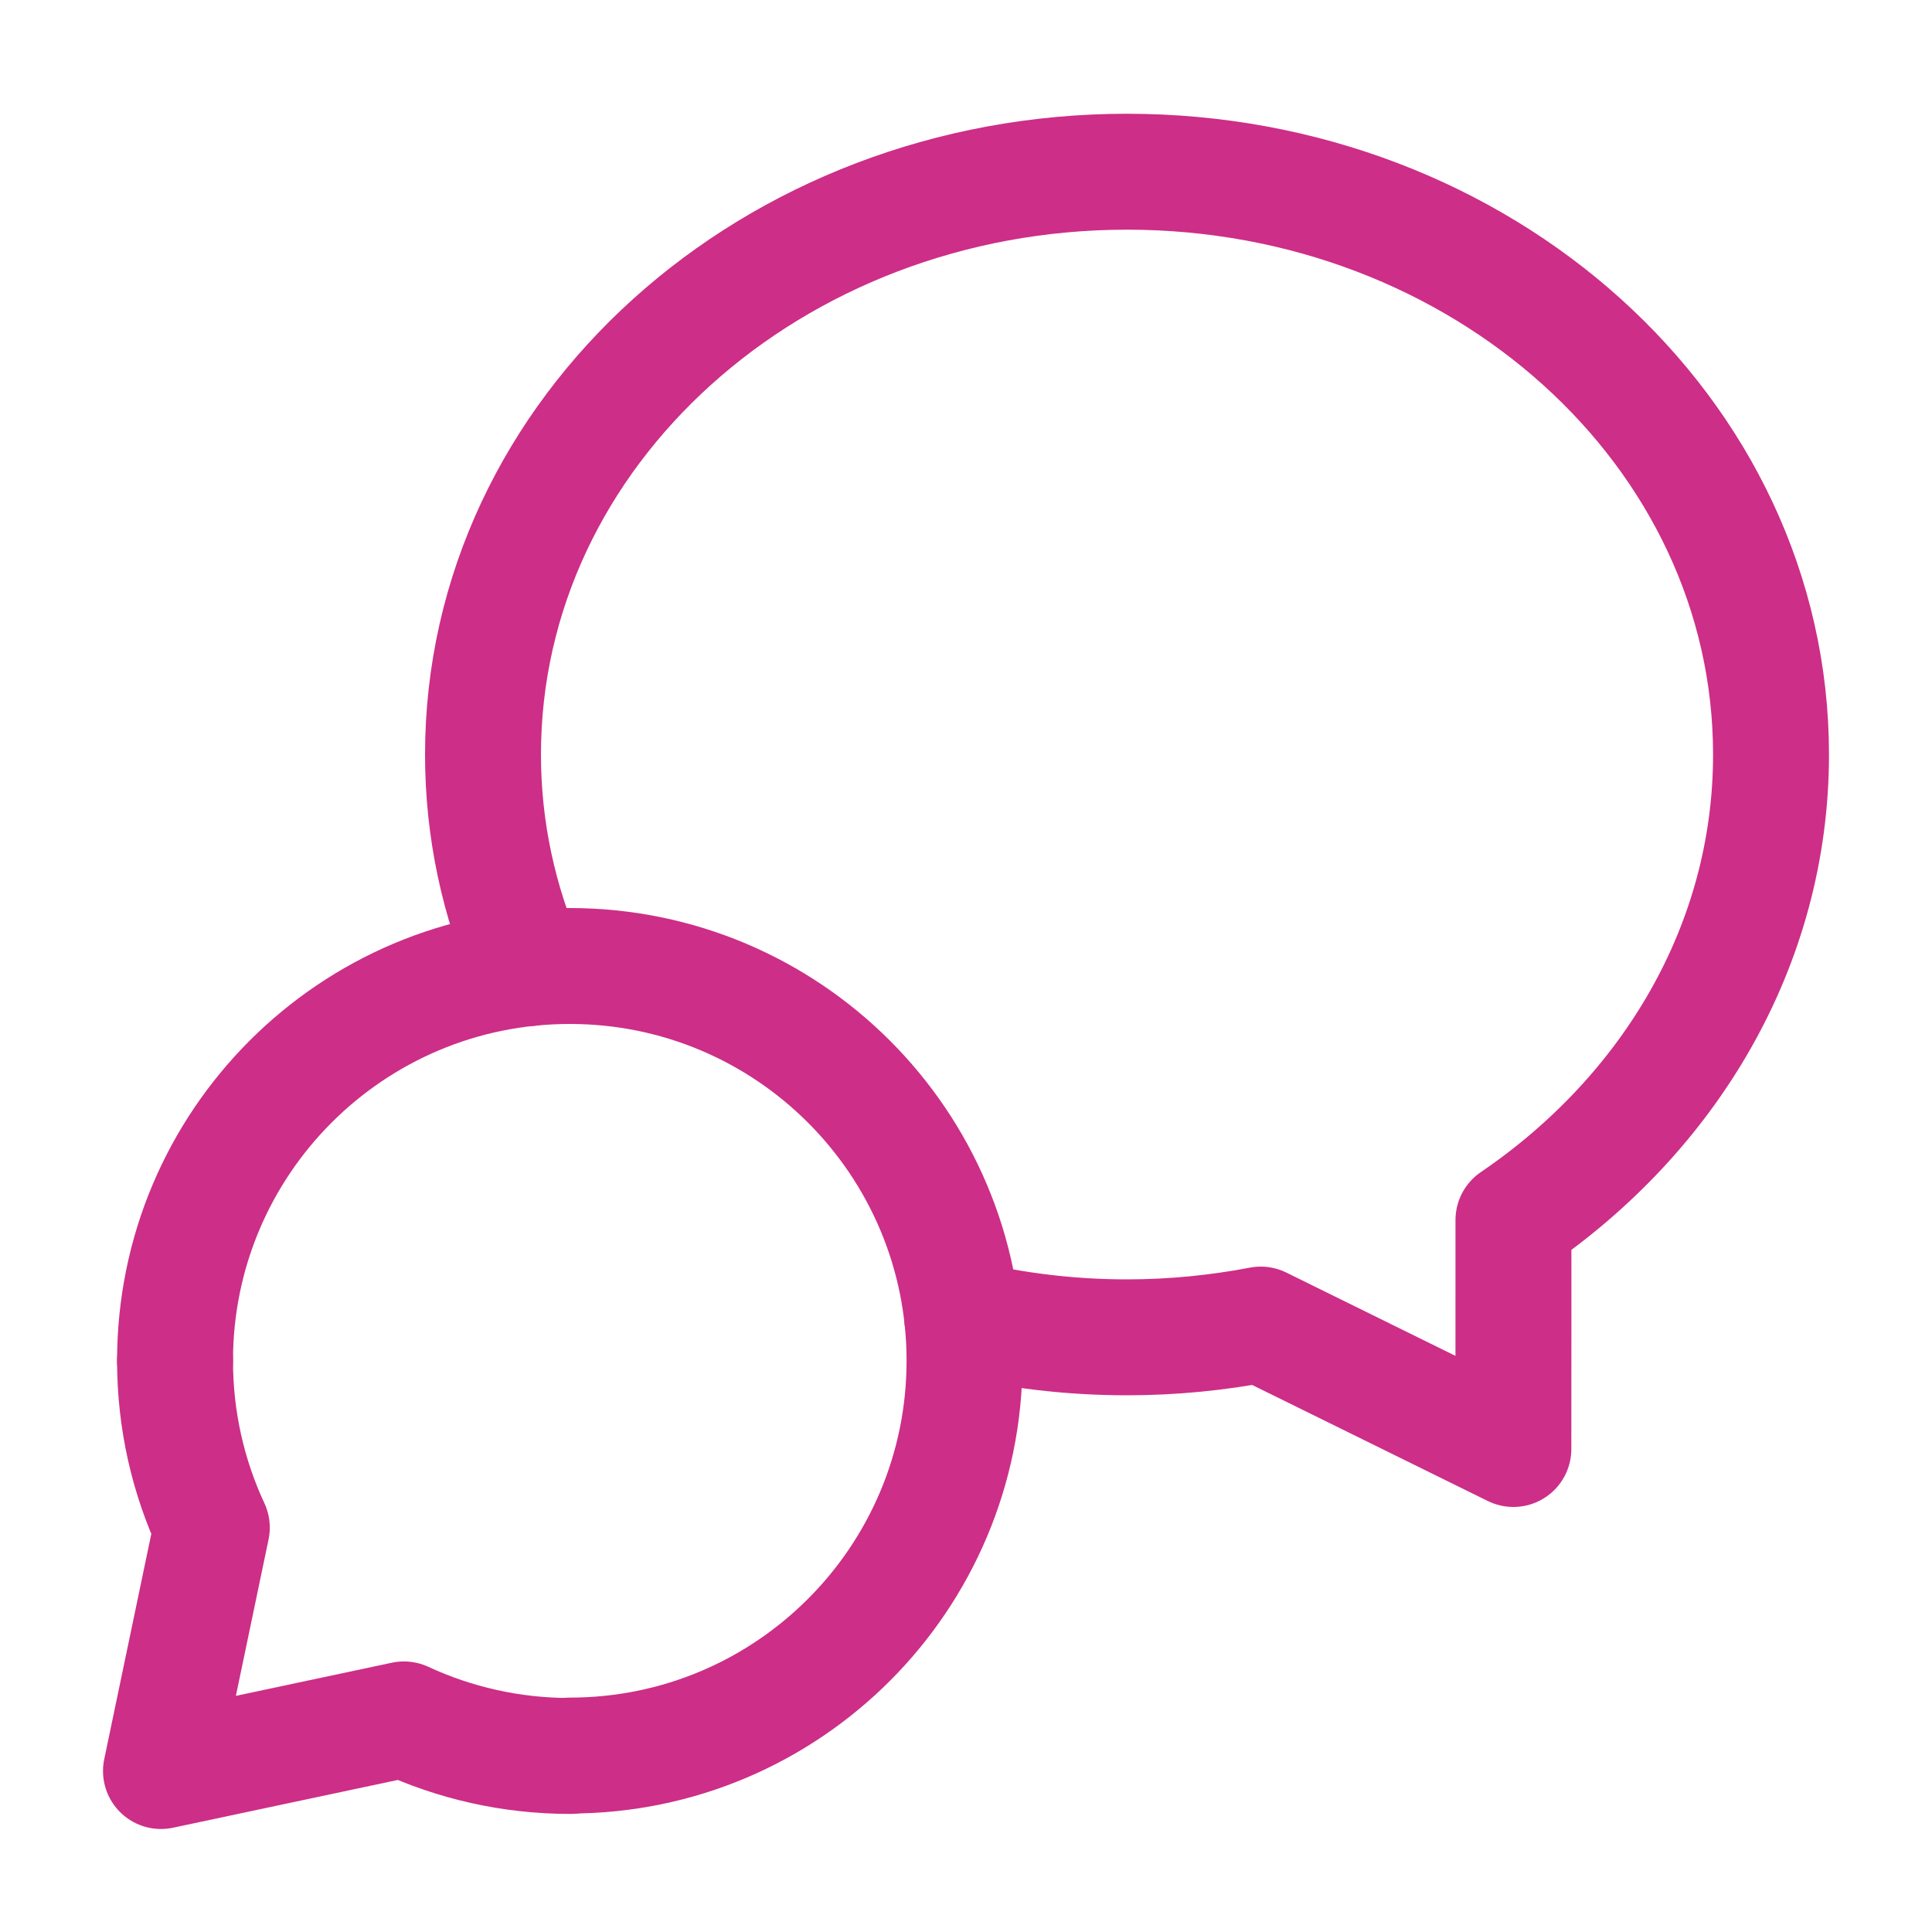 <svg width="25" height="25" viewBox="0 0 25 25" fill="none" xmlns="http://www.w3.org/2000/svg">
<g clip-path="url(#clip0_1666_4529)">
<path d="M7.373 22.717C10.194 22.717 12.481 20.429 12.481 17.608C12.481 14.787 10.195 12.5 7.373 12.5C4.551 12.5 2.265 14.787 2.265 17.608" stroke="#CD2E87" stroke-width="1.5" stroke-linecap="round" stroke-linejoin="round"/>
<path d="M7.378 22.722C6.609 22.722 5.881 22.552 5.227 22.249L2.083 22.917L2.741 19.767C2.435 19.11 2.265 18.379 2.265 17.608" stroke="#CD2E87" stroke-width="1.5" stroke-linecap="round" stroke-linejoin="round"/>
<path d="M6.83 12.529C6.457 11.674 6.25 10.742 6.25 9.764C6.25 5.579 9.998 2.222 14.583 2.222C19.169 2.222 22.917 5.579 22.917 9.764C22.917 12.236 21.602 14.414 19.584 15.787C19.585 16.574 19.583 17.636 19.583 18.75L16.314 17.14C15.754 17.247 15.176 17.305 14.583 17.305C13.847 17.305 13.132 17.218 12.451 17.054" stroke="#CD2E87" stroke-width="1.5" stroke-linecap="round" stroke-linejoin="round"/>
</g>
<defs>
<clipPath id="clip0_1666_4529">
<rect width="25" height="25" fill="white"/>
</clipPath>
</defs>
</svg>
